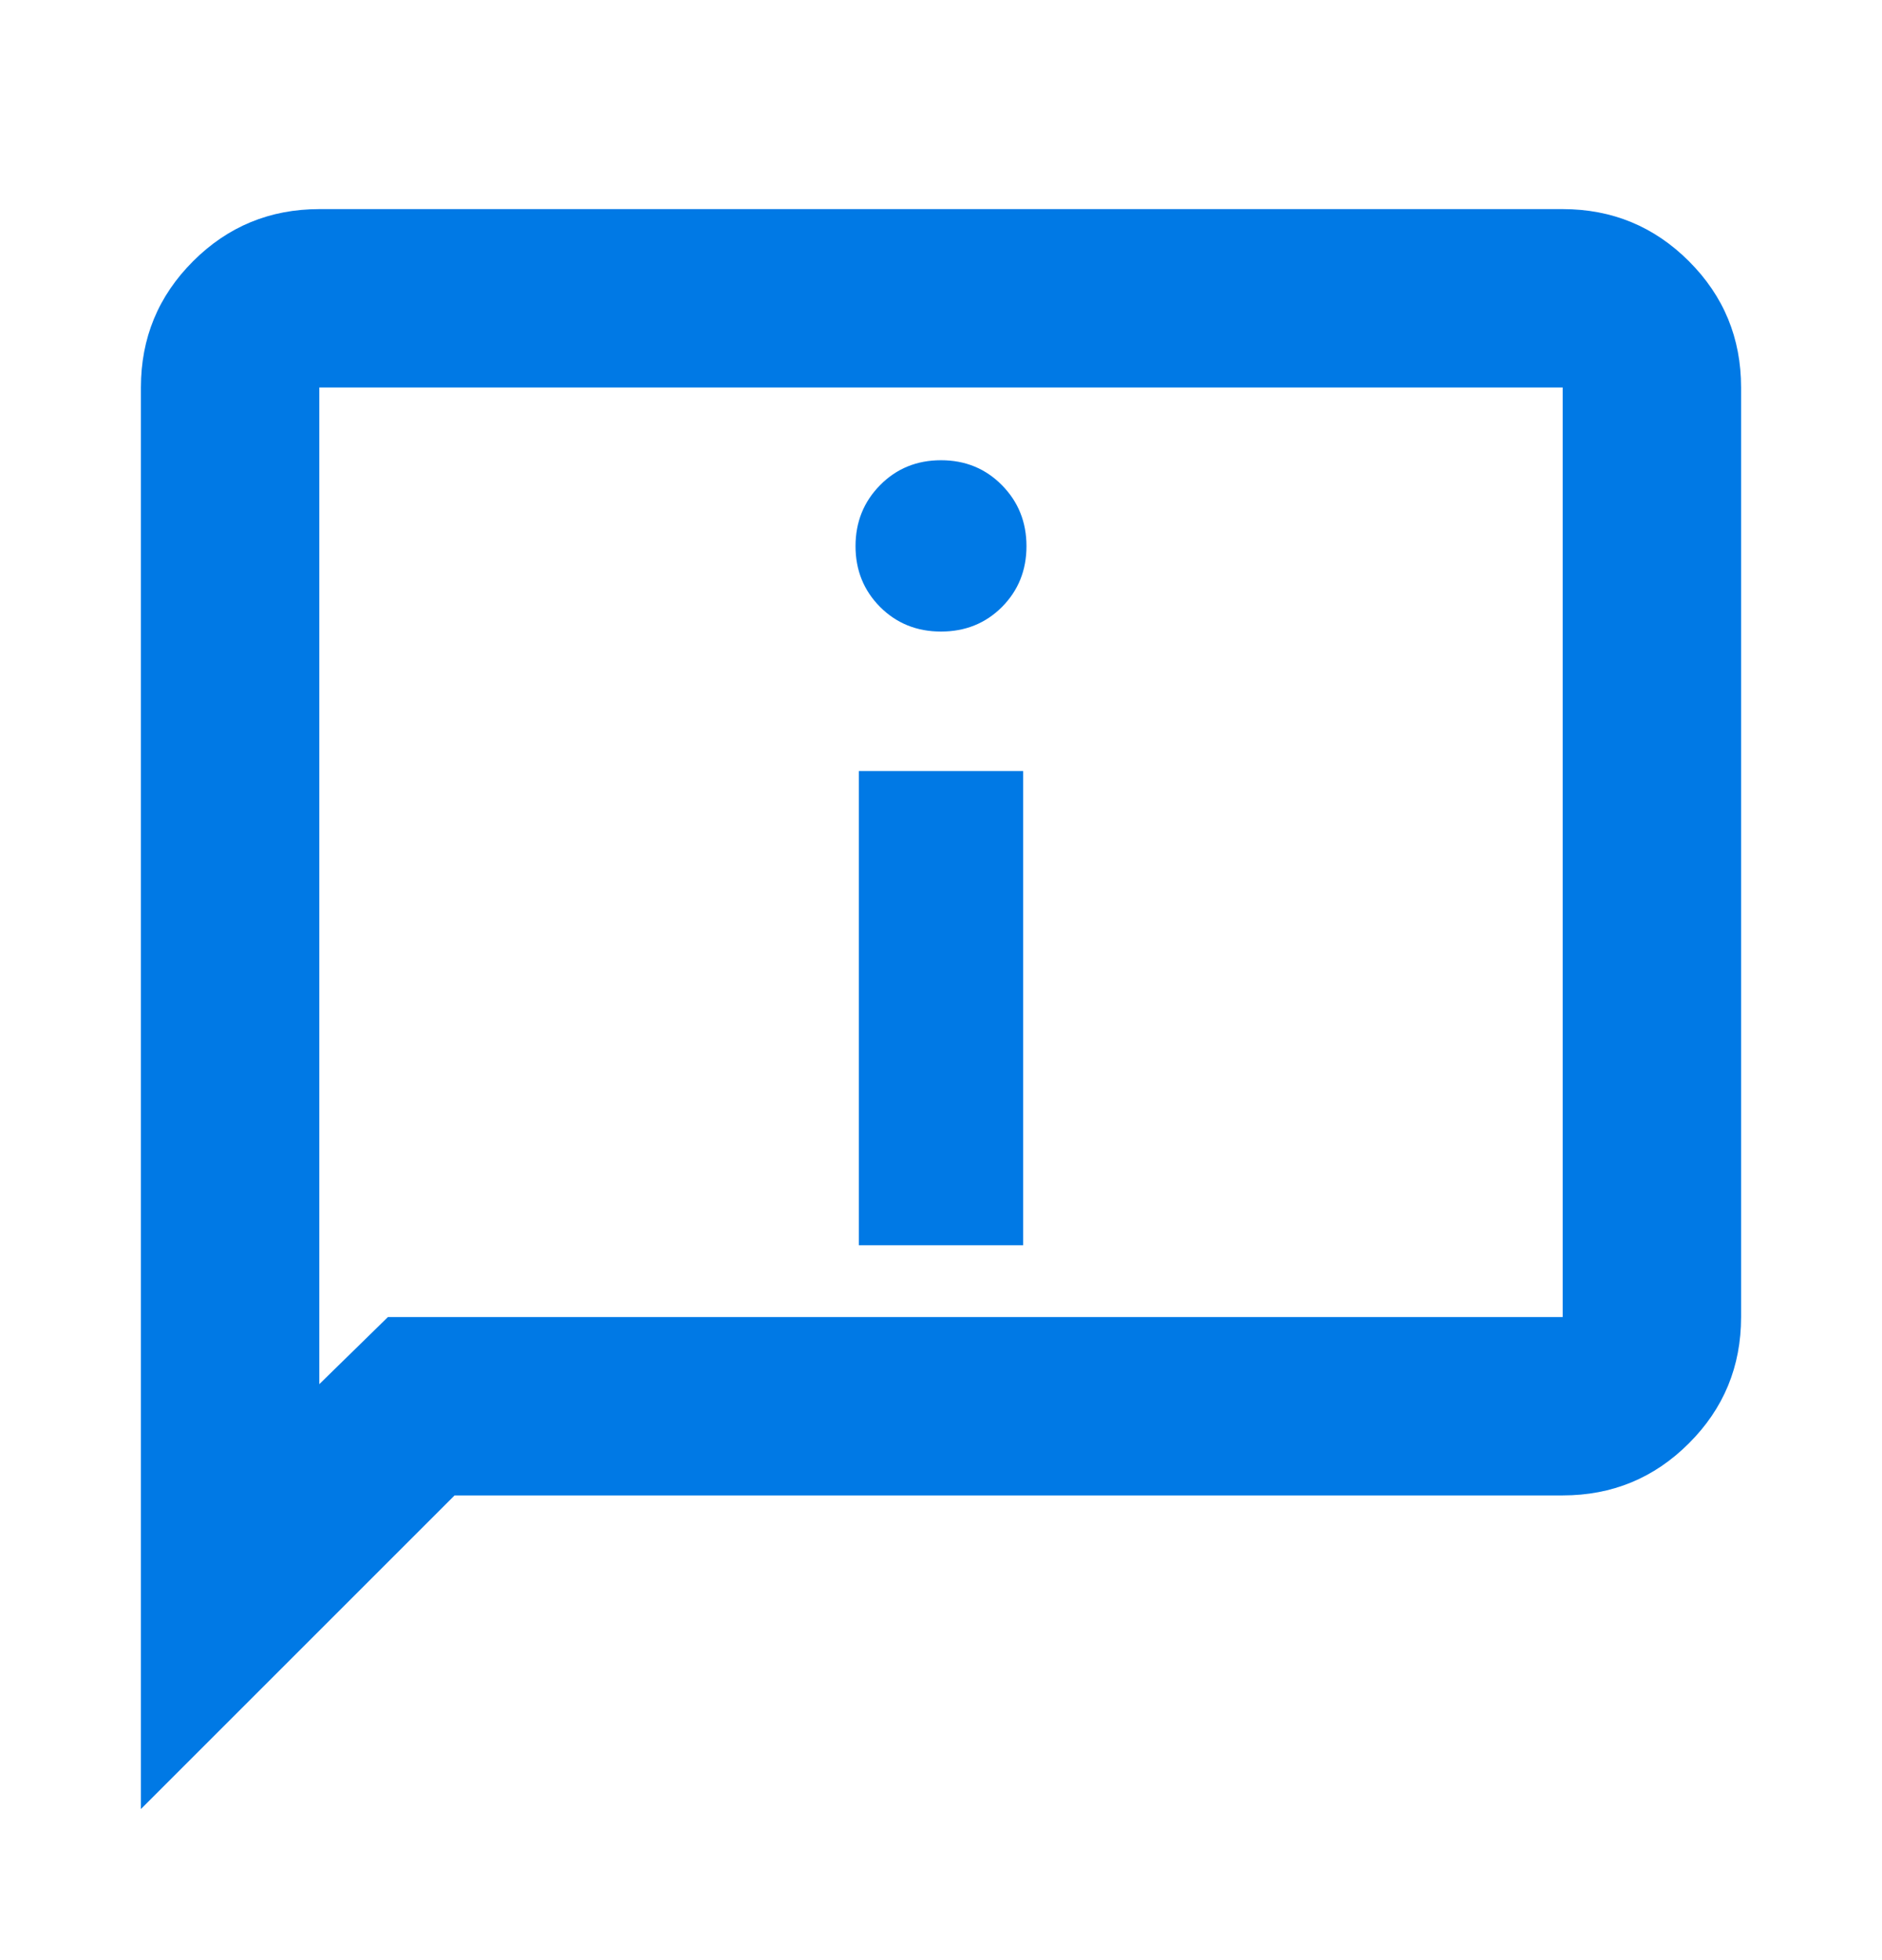 <svg width="24" height="25" viewBox="0 0 24 25" fill="none" xmlns="http://www.w3.org/2000/svg">
<mask id="mask0_438_7055" style="mask-type:alpha" maskUnits="userSpaceOnUse" x="0" y="0" width="24" height="25">
<rect y="0.87" width="24" height="24" fill="#D9D9D9"/>
</mask>
<g mask="url(#mask0_438_7055)">
<path d="M12 8.055C12.309 8.055 12.568 7.951 12.777 7.742C12.985 7.533 13.09 7.274 13.09 6.966C13.09 6.658 12.985 6.399 12.777 6.188C12.568 5.976 12.309 5.87 12 5.87C11.691 5.87 11.432 5.976 11.223 6.188C11.015 6.399 10.91 6.658 10.91 6.966C10.91 7.273 11.015 7.531 11.223 7.741C11.432 7.95 11.691 8.055 12 8.055ZM10.952 15.882H13.048V9.834H10.952V15.882ZM1.797 23.073V4.942C1.797 4.312 2.018 3.776 2.462 3.332C2.905 2.889 3.442 2.667 4.072 2.667H19.928C20.558 2.667 21.095 2.889 21.538 3.332C21.982 3.776 22.203 4.312 22.203 4.942V16.798C22.203 17.428 21.982 17.965 21.538 18.408C21.095 18.852 20.558 19.073 19.928 19.073H5.797L1.797 23.073ZM4.947 16.798H19.928V4.942H4.072V17.654L4.947 16.798Z" fill="#0079E5"/>
</g>
</svg>
